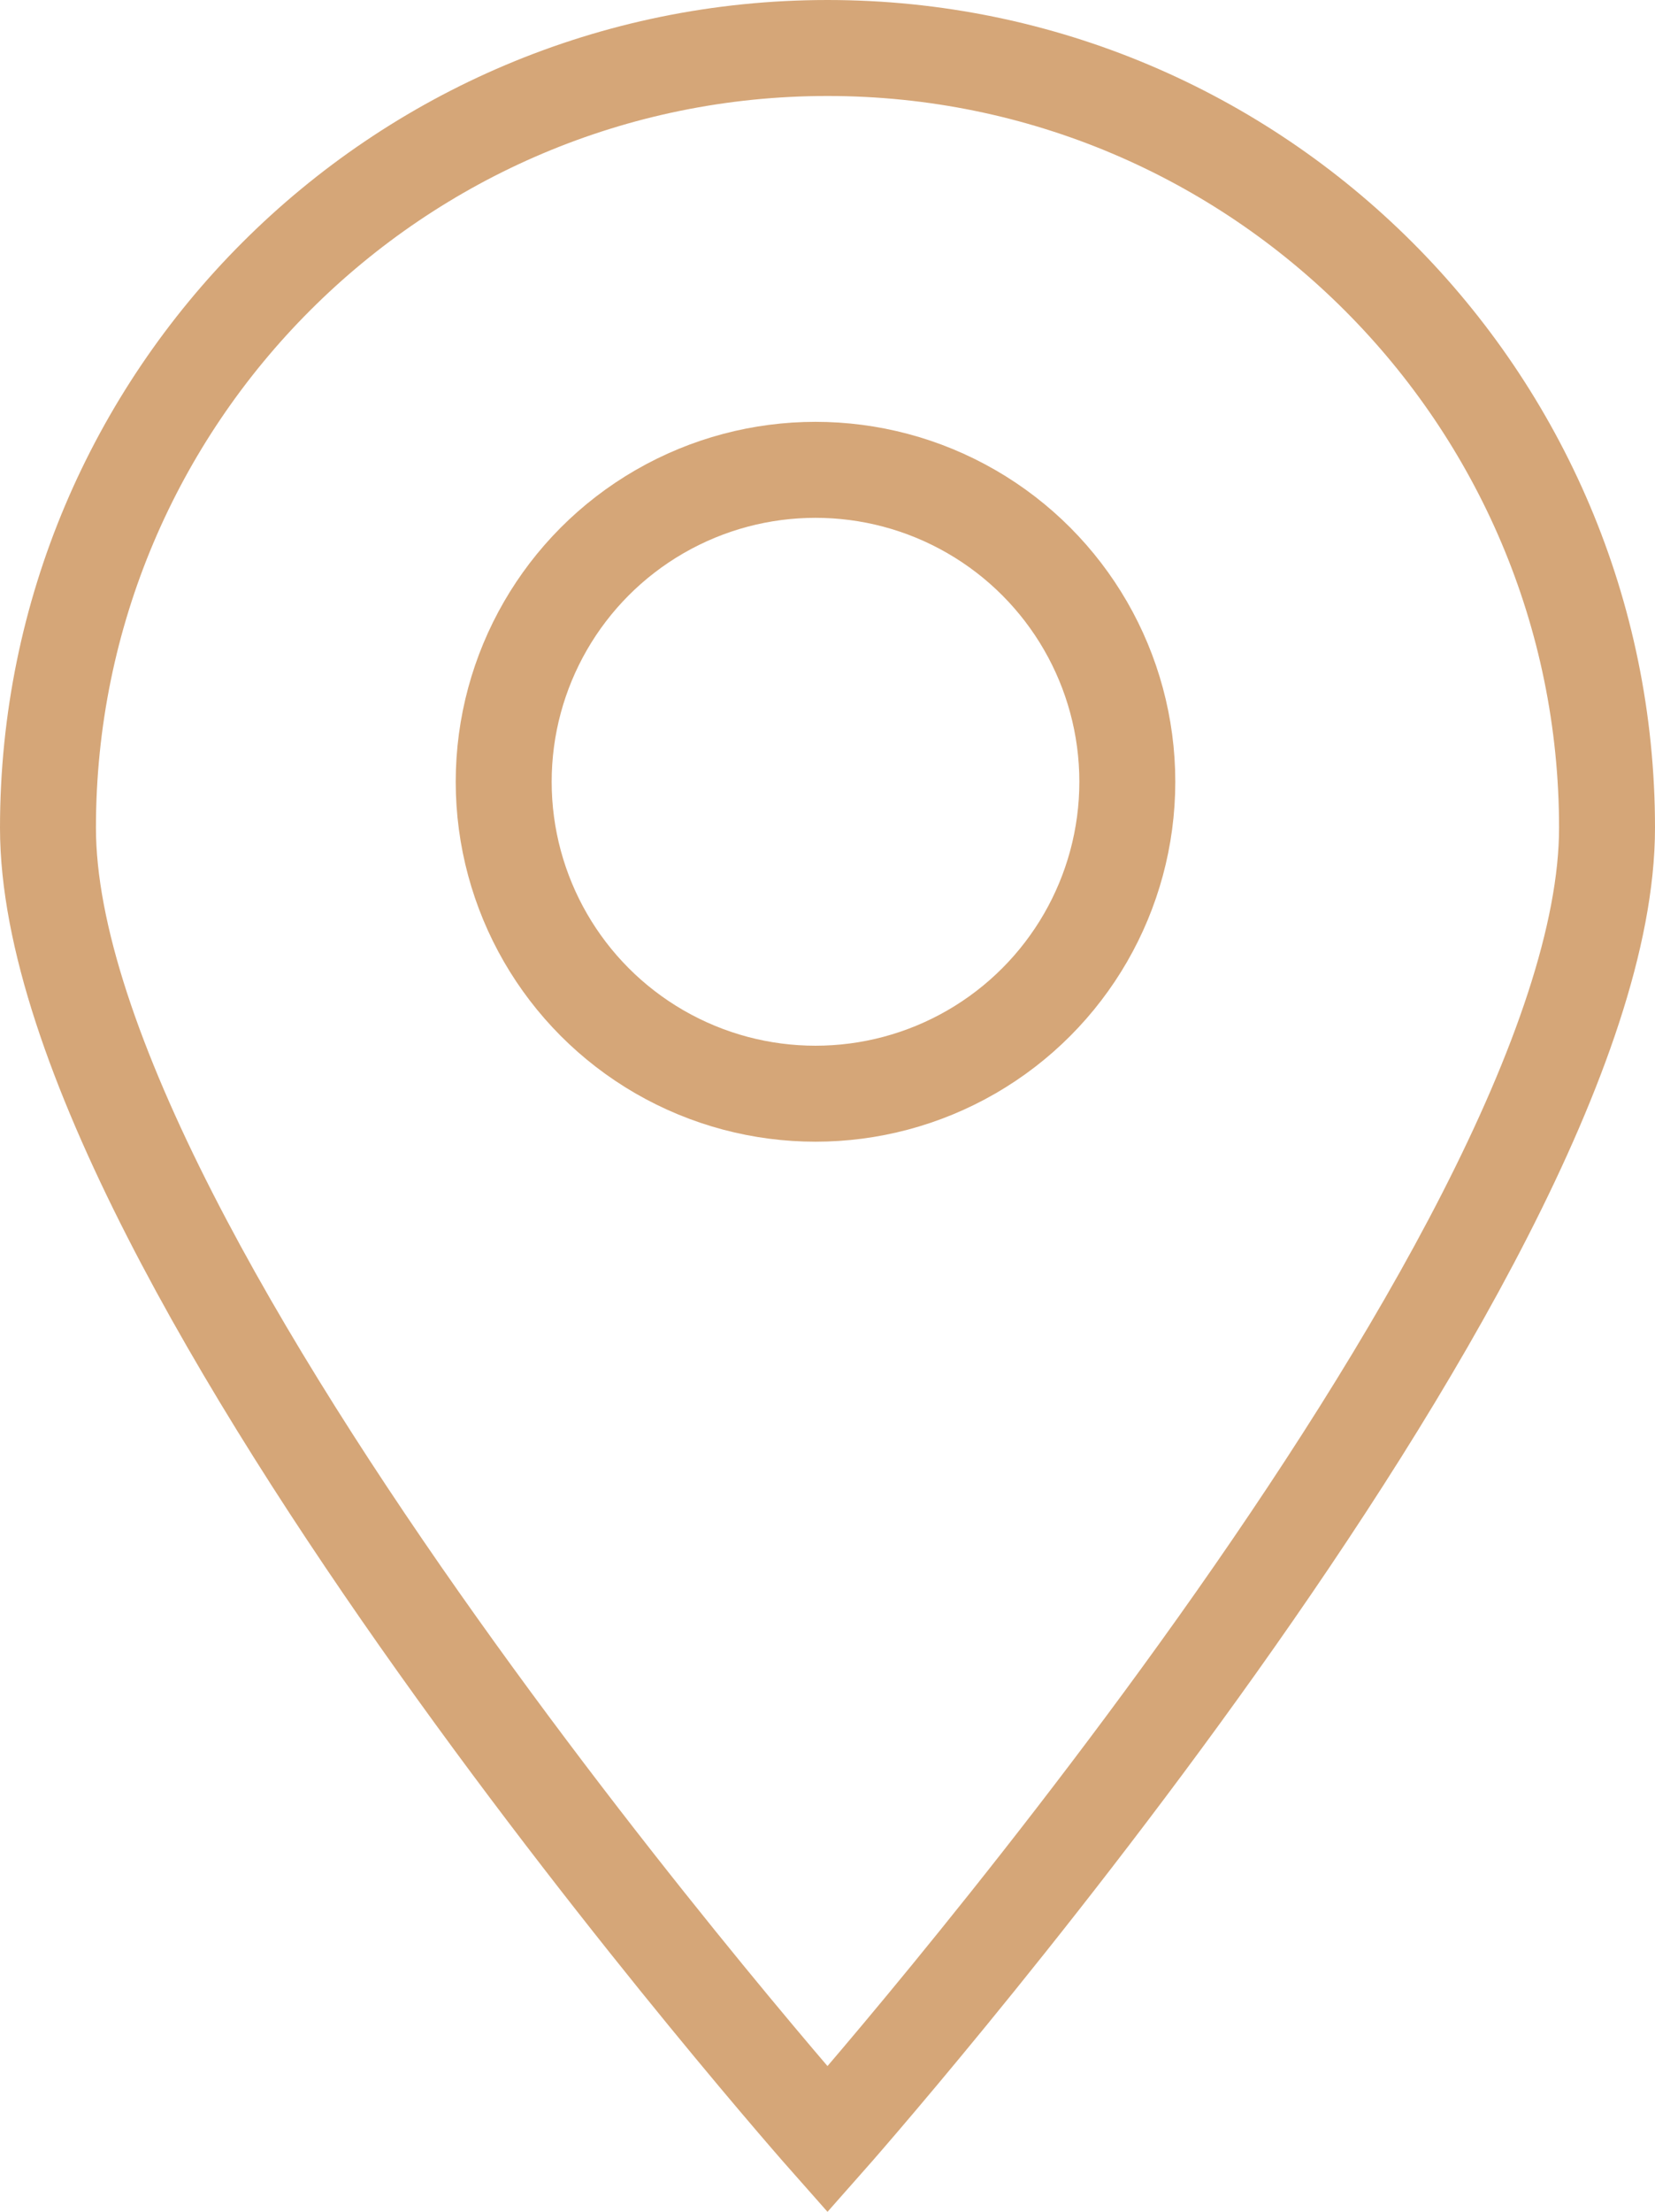 <?xml version="1.0" encoding="UTF-8"?> <svg xmlns="http://www.w3.org/2000/svg" id="Capa_2" viewBox="0 0 34.5 46.09"><defs><style>.cls-1{fill:none;stroke:#d5a678;stroke-miterlimit:10;stroke-width:2px;}</style></defs><g id="Capa_1-2"><path class="cls-1" d="M33.5,17.25c0,8.97-16.25,27.33-16.25,27.33,0,0-16.25-18.35-16.25-27.33S8.28,1,17.25,1s16.25,7.28,16.25,16.25Z"></path><circle class="cls-1" cx="17" cy="16.29" r="6.5"></circle></g></svg> 